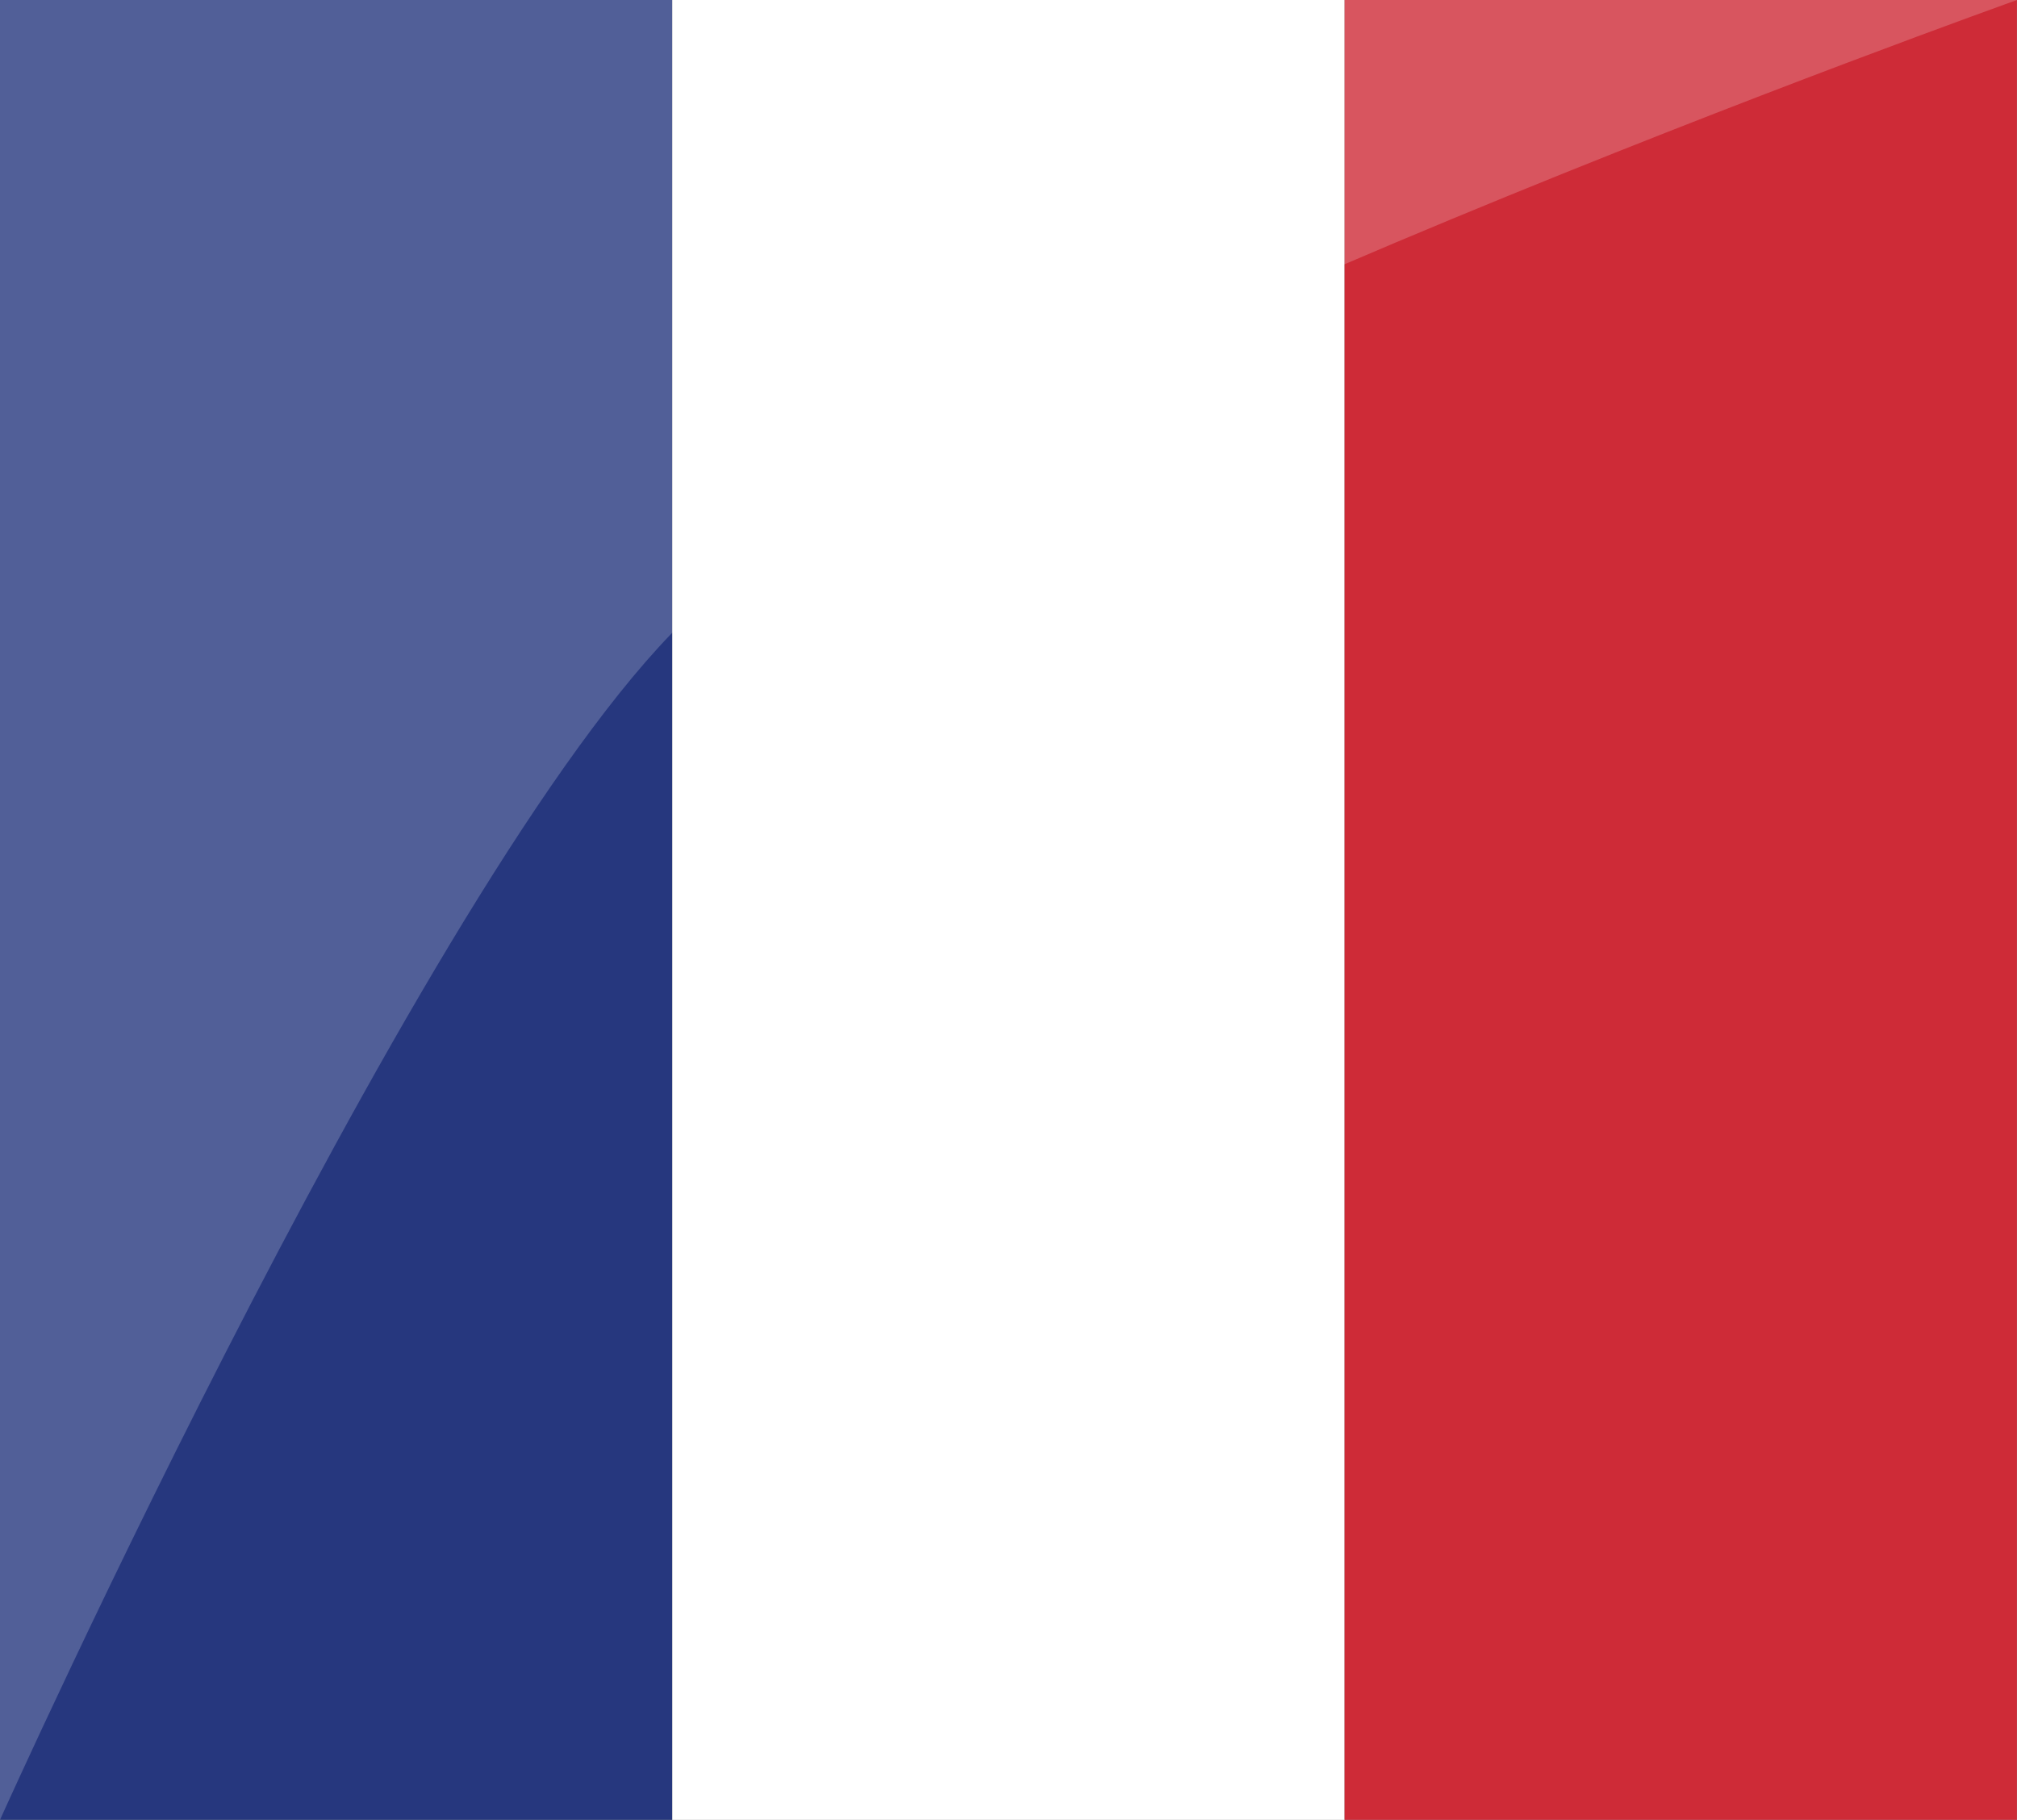 <?xml version="1.0" encoding="utf-8"?>
<!-- Generator: Adobe Illustrator 17.0.0, SVG Export Plug-In . SVG Version: 6.00 Build 0)  -->
<!DOCTYPE svg PUBLIC "-//W3C//DTD SVG 1.0//EN" "http://www.w3.org/TR/2001/REC-SVG-20010904/DTD/svg10.dtd">
<svg version="1.0" id="Calque_1" xmlns="http://www.w3.org/2000/svg" xmlns:xlink="http://www.w3.org/1999/xlink" x="0px" y="0px"
	 width="22.165px" height="20px" viewBox="3.918 0 22.165 20" enable-background="new 3.918 0 22.165 20" xml:space="preserve">
<rect x="3.918" y="0" width="22.165" height="20" fill="#808080" stroke="none"/>
<rect x="3.918" fill="#26377E" width="7.388" height="20"/>
<rect x="11.306" fill="#FFFFFF" width="7.388" height="20"/>
<rect x="18.694" fill="#CE2B37" width="7.388" height="20"/>
<path opacity="0.2" fill="#FFFFFF" d="M11.562,6.706C8.755,9.237,3.918,20,3.918,20V0h22.165C26.082,0,14.356,4.186,11.562,6.706z"
	/>
</svg>
